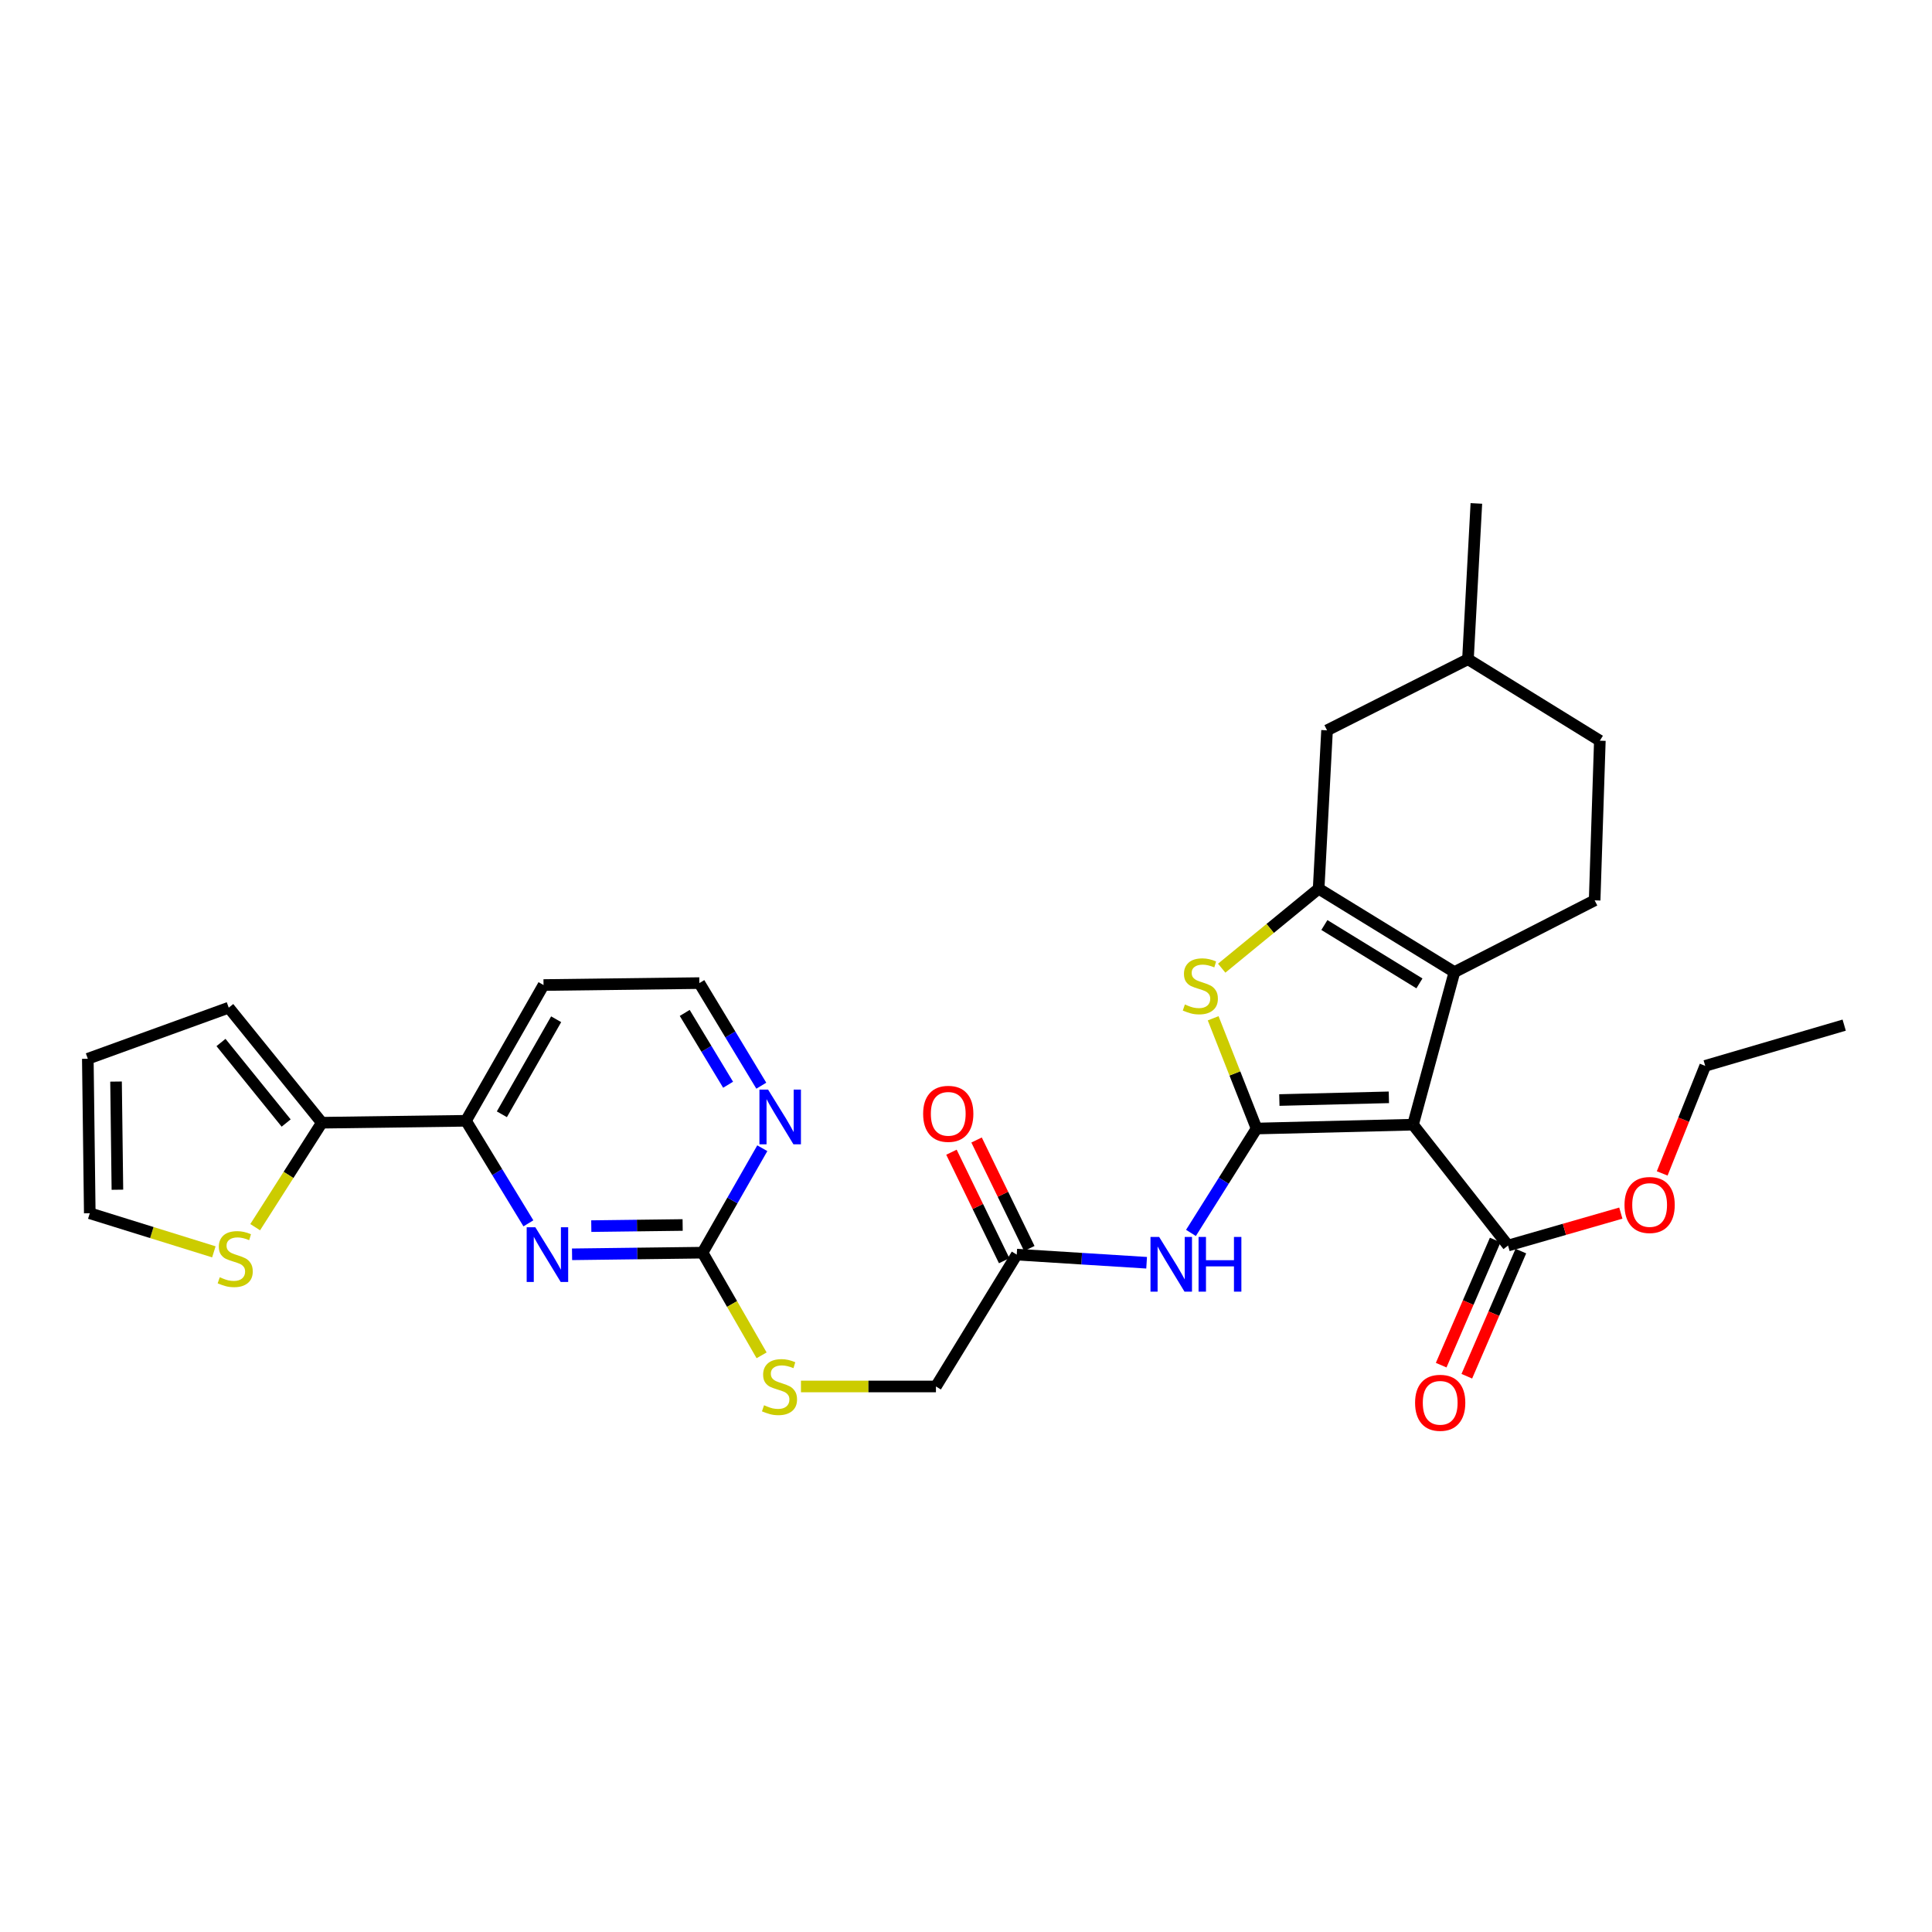 <?xml version='1.0' encoding='iso-8859-1'?>
<svg version='1.1' baseProfile='full'
              xmlns='http://www.w3.org/2000/svg'
                      xmlns:rdkit='http://www.rdkit.org/xml'
                      xmlns:xlink='http://www.w3.org/1999/xlink'
                  xml:space='preserve'
width='1000px' height='1000px' viewBox='0 0 1000 1000'>
<!-- END OF HEADER -->
<rect style='opacity:1.0;fill:#FFFFFF;stroke:none' width='1000' height='1000' x='0' y='0'> </rect>
<path class='bond-0' d='M 650.399,584.128 L 731.381,582.128' style='fill:none;fill-rule:evenodd;stroke:#000000;stroke-width:6px;stroke-linecap:butt;stroke-linejoin:miter;stroke-opacity:1' />
<path class='bond-0' d='M 662.189,569.375 L 718.877,567.975' style='fill:none;fill-rule:evenodd;stroke:#000000;stroke-width:6px;stroke-linecap:butt;stroke-linejoin:miter;stroke-opacity:1' />
<path class='bond-3' d='M 650.399,584.128 L 639.166,555.596' style='fill:none;fill-rule:evenodd;stroke:#000000;stroke-width:6px;stroke-linecap:butt;stroke-linejoin:miter;stroke-opacity:1' />
<path class='bond-3' d='M 639.166,555.596 L 627.933,527.064' style='fill:none;fill-rule:evenodd;stroke:#CCCC00;stroke-width:6px;stroke-linecap:butt;stroke-linejoin:miter;stroke-opacity:1' />
<path class='bond-4' d='M 650.399,584.128 L 633.418,611.144' style='fill:none;fill-rule:evenodd;stroke:#000000;stroke-width:6px;stroke-linecap:butt;stroke-linejoin:miter;stroke-opacity:1' />
<path class='bond-4' d='M 633.418,611.144 L 616.437,638.161' style='fill:none;fill-rule:evenodd;stroke:#0000FF;stroke-width:6px;stroke-linecap:butt;stroke-linejoin:miter;stroke-opacity:1' />
<path class='bond-1' d='M 731.381,582.128 L 752.801,503.162' style='fill:none;fill-rule:evenodd;stroke:#000000;stroke-width:6px;stroke-linecap:butt;stroke-linejoin:miter;stroke-opacity:1' />
<path class='bond-6' d='M 731.381,582.128 L 780.558,644.694' style='fill:none;fill-rule:evenodd;stroke:#000000;stroke-width:6px;stroke-linecap:butt;stroke-linejoin:miter;stroke-opacity:1' />
<path class='bond-11' d='M 752.801,503.162 L 825.382,466.016' style='fill:none;fill-rule:evenodd;stroke:#000000;stroke-width:6px;stroke-linecap:butt;stroke-linejoin:miter;stroke-opacity:1' />
<path class='bond-30' d='M 752.801,503.162 L 682.525,459.992' style='fill:none;fill-rule:evenodd;stroke:#000000;stroke-width:6px;stroke-linecap:butt;stroke-linejoin:miter;stroke-opacity:1' />
<path class='bond-30' d='M 734.693,509.005 L 685.499,478.786' style='fill:none;fill-rule:evenodd;stroke:#000000;stroke-width:6px;stroke-linecap:butt;stroke-linejoin:miter;stroke-opacity:1' />
<path class='bond-2' d='M 682.525,459.992 L 657.438,480.561' style='fill:none;fill-rule:evenodd;stroke:#000000;stroke-width:6px;stroke-linecap:butt;stroke-linejoin:miter;stroke-opacity:1' />
<path class='bond-2' d='M 657.438,480.561 L 632.352,501.129' style='fill:none;fill-rule:evenodd;stroke:#CCCC00;stroke-width:6px;stroke-linecap:butt;stroke-linejoin:miter;stroke-opacity:1' />
<path class='bond-14' d='M 682.525,459.992 L 686.878,378.022' style='fill:none;fill-rule:evenodd;stroke:#000000;stroke-width:6px;stroke-linecap:butt;stroke-linejoin:miter;stroke-opacity:1' />
<path class='bond-10' d='M 593.49,653.597 L 559.877,651.491' style='fill:none;fill-rule:evenodd;stroke:#0000FF;stroke-width:6px;stroke-linecap:butt;stroke-linejoin:miter;stroke-opacity:1' />
<path class='bond-10' d='M 559.877,651.491 L 526.263,649.384' style='fill:none;fill-rule:evenodd;stroke:#000000;stroke-width:6px;stroke-linecap:butt;stroke-linejoin:miter;stroke-opacity:1' />
<path class='bond-5' d='M 296.097,649.225 L 329.873,648.802' style='fill:none;fill-rule:evenodd;stroke:#0000FF;stroke-width:6px;stroke-linecap:butt;stroke-linejoin:miter;stroke-opacity:1' />
<path class='bond-5' d='M 329.873,648.802 L 363.648,648.38' style='fill:none;fill-rule:evenodd;stroke:#000000;stroke-width:6px;stroke-linecap:butt;stroke-linejoin:miter;stroke-opacity:1' />
<path class='bond-5' d='M 306.049,634.642 L 329.692,634.347' style='fill:none;fill-rule:evenodd;stroke:#0000FF;stroke-width:6px;stroke-linecap:butt;stroke-linejoin:miter;stroke-opacity:1' />
<path class='bond-5' d='M 329.692,634.347 L 353.335,634.051' style='fill:none;fill-rule:evenodd;stroke:#000000;stroke-width:6px;stroke-linecap:butt;stroke-linejoin:miter;stroke-opacity:1' />
<path class='bond-9' d='M 273.497,633.197 L 257.344,606.658' style='fill:none;fill-rule:evenodd;stroke:#0000FF;stroke-width:6px;stroke-linecap:butt;stroke-linejoin:miter;stroke-opacity:1' />
<path class='bond-9' d='M 257.344,606.658 L 241.191,580.12' style='fill:none;fill-rule:evenodd;stroke:#000000;stroke-width:6px;stroke-linecap:butt;stroke-linejoin:miter;stroke-opacity:1' />
<path class='bond-18' d='M 773.922,641.828 L 759.935,674.216' style='fill:none;fill-rule:evenodd;stroke:#000000;stroke-width:6px;stroke-linecap:butt;stroke-linejoin:miter;stroke-opacity:1' />
<path class='bond-18' d='M 759.935,674.216 L 745.948,706.605' style='fill:none;fill-rule:evenodd;stroke:#FF0000;stroke-width:6px;stroke-linecap:butt;stroke-linejoin:miter;stroke-opacity:1' />
<path class='bond-18' d='M 787.194,647.559 L 773.207,679.948' style='fill:none;fill-rule:evenodd;stroke:#000000;stroke-width:6px;stroke-linecap:butt;stroke-linejoin:miter;stroke-opacity:1' />
<path class='bond-18' d='M 773.207,679.948 L 759.22,712.337' style='fill:none;fill-rule:evenodd;stroke:#FF0000;stroke-width:6px;stroke-linecap:butt;stroke-linejoin:miter;stroke-opacity:1' />
<path class='bond-24' d='M 780.558,644.694 L 809.749,636.299' style='fill:none;fill-rule:evenodd;stroke:#000000;stroke-width:6px;stroke-linecap:butt;stroke-linejoin:miter;stroke-opacity:1' />
<path class='bond-24' d='M 809.749,636.299 L 838.939,627.905' style='fill:none;fill-rule:evenodd;stroke:#FF0000;stroke-width:6px;stroke-linecap:butt;stroke-linejoin:miter;stroke-opacity:1' />
<path class='bond-7' d='M 363.648,648.38 L 378.925,674.95' style='fill:none;fill-rule:evenodd;stroke:#000000;stroke-width:6px;stroke-linecap:butt;stroke-linejoin:miter;stroke-opacity:1' />
<path class='bond-7' d='M 378.925,674.95 L 394.202,701.519' style='fill:none;fill-rule:evenodd;stroke:#CCCC00;stroke-width:6px;stroke-linecap:butt;stroke-linejoin:miter;stroke-opacity:1' />
<path class='bond-13' d='M 363.648,648.38 L 379.108,621.35' style='fill:none;fill-rule:evenodd;stroke:#000000;stroke-width:6px;stroke-linecap:butt;stroke-linejoin:miter;stroke-opacity:1' />
<path class='bond-13' d='M 379.108,621.35 L 394.567,594.319' style='fill:none;fill-rule:evenodd;stroke:#0000FF;stroke-width:6px;stroke-linecap:butt;stroke-linejoin:miter;stroke-opacity:1' />
<path class='bond-8' d='M 166.578,581.116 L 241.191,580.12' style='fill:none;fill-rule:evenodd;stroke:#000000;stroke-width:6px;stroke-linecap:butt;stroke-linejoin:miter;stroke-opacity:1' />
<path class='bond-12' d='M 166.578,581.116 L 149.331,608.148' style='fill:none;fill-rule:evenodd;stroke:#000000;stroke-width:6px;stroke-linecap:butt;stroke-linejoin:miter;stroke-opacity:1' />
<path class='bond-12' d='M 149.331,608.148 L 132.084,635.18' style='fill:none;fill-rule:evenodd;stroke:#CCCC00;stroke-width:6px;stroke-linecap:butt;stroke-linejoin:miter;stroke-opacity:1' />
<path class='bond-16' d='M 166.578,581.116 L 118.397,521.57' style='fill:none;fill-rule:evenodd;stroke:#000000;stroke-width:6px;stroke-linecap:butt;stroke-linejoin:miter;stroke-opacity:1' />
<path class='bond-16' d='M 148.113,581.278 L 114.386,539.595' style='fill:none;fill-rule:evenodd;stroke:#000000;stroke-width:6px;stroke-linecap:butt;stroke-linejoin:miter;stroke-opacity:1' />
<path class='bond-32' d='M 241.191,580.12 L 281.333,509.852' style='fill:none;fill-rule:evenodd;stroke:#000000;stroke-width:6px;stroke-linecap:butt;stroke-linejoin:miter;stroke-opacity:1' />
<path class='bond-32' d='M 259.766,576.751 L 287.865,527.563' style='fill:none;fill-rule:evenodd;stroke:#000000;stroke-width:6px;stroke-linecap:butt;stroke-linejoin:miter;stroke-opacity:1' />
<path class='bond-20' d='M 532.765,646.225 L 519.118,618.143' style='fill:none;fill-rule:evenodd;stroke:#000000;stroke-width:6px;stroke-linecap:butt;stroke-linejoin:miter;stroke-opacity:1' />
<path class='bond-20' d='M 519.118,618.143 L 505.471,590.062' style='fill:none;fill-rule:evenodd;stroke:#FF0000;stroke-width:6px;stroke-linecap:butt;stroke-linejoin:miter;stroke-opacity:1' />
<path class='bond-20' d='M 519.762,652.543 L 506.115,624.462' style='fill:none;fill-rule:evenodd;stroke:#000000;stroke-width:6px;stroke-linecap:butt;stroke-linejoin:miter;stroke-opacity:1' />
<path class='bond-20' d='M 506.115,624.462 L 492.469,596.381' style='fill:none;fill-rule:evenodd;stroke:#FF0000;stroke-width:6px;stroke-linecap:butt;stroke-linejoin:miter;stroke-opacity:1' />
<path class='bond-21' d='M 526.263,649.384 L 484.443,717.636' style='fill:none;fill-rule:evenodd;stroke:#000000;stroke-width:6px;stroke-linecap:butt;stroke-linejoin:miter;stroke-opacity:1' />
<path class='bond-25' d='M 825.382,466.016 L 828.081,383.379' style='fill:none;fill-rule:evenodd;stroke:#000000;stroke-width:6px;stroke-linecap:butt;stroke-linejoin:miter;stroke-opacity:1' />
<path class='bond-17' d='M 110.695,647.948 L 78.581,637.964' style='fill:none;fill-rule:evenodd;stroke:#CCCC00;stroke-width:6px;stroke-linecap:butt;stroke-linejoin:miter;stroke-opacity:1' />
<path class='bond-17' d='M 78.581,637.964 L 46.467,627.98' style='fill:none;fill-rule:evenodd;stroke:#000000;stroke-width:6px;stroke-linecap:butt;stroke-linejoin:miter;stroke-opacity:1' />
<path class='bond-23' d='M 394.049,561.953 L 378.013,535.4' style='fill:none;fill-rule:evenodd;stroke:#0000FF;stroke-width:6px;stroke-linecap:butt;stroke-linejoin:miter;stroke-opacity:1' />
<path class='bond-23' d='M 378.013,535.4 L 361.978,508.848' style='fill:none;fill-rule:evenodd;stroke:#000000;stroke-width:6px;stroke-linecap:butt;stroke-linejoin:miter;stroke-opacity:1' />
<path class='bond-23' d='M 376.863,561.46 L 365.638,542.874' style='fill:none;fill-rule:evenodd;stroke:#0000FF;stroke-width:6px;stroke-linecap:butt;stroke-linejoin:miter;stroke-opacity:1' />
<path class='bond-23' d='M 365.638,542.874 L 354.413,524.287' style='fill:none;fill-rule:evenodd;stroke:#000000;stroke-width:6px;stroke-linecap:butt;stroke-linejoin:miter;stroke-opacity:1' />
<path class='bond-26' d='M 686.878,378.022 L 759.813,341.214' style='fill:none;fill-rule:evenodd;stroke:#000000;stroke-width:6px;stroke-linecap:butt;stroke-linejoin:miter;stroke-opacity:1' />
<path class='bond-15' d='M 414.573,717.636 L 449.508,717.636' style='fill:none;fill-rule:evenodd;stroke:#CCCC00;stroke-width:6px;stroke-linecap:butt;stroke-linejoin:miter;stroke-opacity:1' />
<path class='bond-15' d='M 449.508,717.636 L 484.443,717.636' style='fill:none;fill-rule:evenodd;stroke:#000000;stroke-width:6px;stroke-linecap:butt;stroke-linejoin:miter;stroke-opacity:1' />
<path class='bond-19' d='M 118.397,521.57 L 45.455,548.01' style='fill:none;fill-rule:evenodd;stroke:#000000;stroke-width:6px;stroke-linecap:butt;stroke-linejoin:miter;stroke-opacity:1' />
<path class='bond-33' d='M 46.467,627.98 L 45.455,548.01' style='fill:none;fill-rule:evenodd;stroke:#000000;stroke-width:6px;stroke-linecap:butt;stroke-linejoin:miter;stroke-opacity:1' />
<path class='bond-33' d='M 60.77,615.802 L 60.062,559.822' style='fill:none;fill-rule:evenodd;stroke:#000000;stroke-width:6px;stroke-linecap:butt;stroke-linejoin:miter;stroke-opacity:1' />
<path class='bond-22' d='M 281.333,509.852 L 361.978,508.848' style='fill:none;fill-rule:evenodd;stroke:#000000;stroke-width:6px;stroke-linecap:butt;stroke-linejoin:miter;stroke-opacity:1' />
<path class='bond-27' d='M 860.348,607.362 L 871.481,579.525' style='fill:none;fill-rule:evenodd;stroke:#FF0000;stroke-width:6px;stroke-linecap:butt;stroke-linejoin:miter;stroke-opacity:1' />
<path class='bond-27' d='M 871.481,579.525 L 882.615,551.688' style='fill:none;fill-rule:evenodd;stroke:#000000;stroke-width:6px;stroke-linecap:butt;stroke-linejoin:miter;stroke-opacity:1' />
<path class='bond-31' d='M 828.081,383.379 L 759.813,341.214' style='fill:none;fill-rule:evenodd;stroke:#000000;stroke-width:6px;stroke-linecap:butt;stroke-linejoin:miter;stroke-opacity:1' />
<path class='bond-28' d='M 759.813,341.214 L 764.166,260.577' style='fill:none;fill-rule:evenodd;stroke:#000000;stroke-width:6px;stroke-linecap:butt;stroke-linejoin:miter;stroke-opacity:1' />
<path class='bond-29' d='M 882.615,551.688 L 954.545,530.605' style='fill:none;fill-rule:evenodd;stroke:#000000;stroke-width:6px;stroke-linecap:butt;stroke-linejoin:miter;stroke-opacity:1' />
<path  class='atom-4' d='M 613.292 519.917
Q 613.612 520.037, 614.932 520.597
Q 616.252 521.157, 617.692 521.517
Q 619.172 521.837, 620.612 521.837
Q 623.292 521.837, 624.852 520.557
Q 626.412 519.237, 626.412 516.957
Q 626.412 515.397, 625.612 514.437
Q 624.852 513.477, 623.652 512.957
Q 622.452 512.437, 620.452 511.837
Q 617.932 511.077, 616.412 510.357
Q 614.932 509.637, 613.852 508.117
Q 612.812 506.597, 612.812 504.037
Q 612.812 500.477, 615.212 498.277
Q 617.652 496.077, 622.452 496.077
Q 625.732 496.077, 629.452 497.637
L 628.532 500.717
Q 625.132 499.317, 622.572 499.317
Q 619.812 499.317, 618.292 500.477
Q 616.772 501.597, 616.812 503.557
Q 616.812 505.077, 617.572 505.997
Q 618.372 506.917, 619.492 507.437
Q 620.652 507.957, 622.572 508.557
Q 625.132 509.357, 626.652 510.157
Q 628.172 510.957, 629.252 512.597
Q 630.372 514.197, 630.372 516.957
Q 630.372 520.877, 627.732 522.997
Q 625.132 525.077, 620.772 525.077
Q 618.252 525.077, 616.332 524.517
Q 614.452 523.997, 612.212 523.077
L 613.292 519.917
' fill='#CCCC00'/>
<path  class='atom-5' d='M 599.973 640.236
L 609.253 655.236
Q 610.173 656.716, 611.653 659.396
Q 613.133 662.076, 613.213 662.236
L 613.213 640.236
L 616.973 640.236
L 616.973 668.556
L 613.093 668.556
L 603.133 652.156
Q 601.973 650.236, 600.733 648.036
Q 599.533 645.836, 599.173 645.156
L 599.173 668.556
L 595.493 668.556
L 595.493 640.236
L 599.973 640.236
' fill='#0000FF'/>
<path  class='atom-5' d='M 620.373 640.236
L 624.213 640.236
L 624.213 652.276
L 638.693 652.276
L 638.693 640.236
L 642.533 640.236
L 642.533 668.556
L 638.693 668.556
L 638.693 655.476
L 624.213 655.476
L 624.213 668.556
L 620.373 668.556
L 620.373 640.236
' fill='#0000FF'/>
<path  class='atom-6' d='M 277.089 635.224
L 286.369 650.224
Q 287.289 651.704, 288.769 654.384
Q 290.249 657.064, 290.329 657.224
L 290.329 635.224
L 294.089 635.224
L 294.089 663.544
L 290.209 663.544
L 280.249 647.144
Q 279.089 645.224, 277.849 643.024
Q 276.649 640.824, 276.289 640.144
L 276.289 663.544
L 272.609 663.544
L 272.609 635.224
L 277.089 635.224
' fill='#0000FF'/>
<path  class='atom-13' d='M 113.746 661.104
Q 114.066 661.224, 115.386 661.784
Q 116.706 662.344, 118.146 662.704
Q 119.626 663.024, 121.066 663.024
Q 123.746 663.024, 125.306 661.744
Q 126.866 660.424, 126.866 658.144
Q 126.866 656.584, 126.066 655.624
Q 125.306 654.664, 124.106 654.144
Q 122.906 653.624, 120.906 653.024
Q 118.386 652.264, 116.866 651.544
Q 115.386 650.824, 114.306 649.304
Q 113.266 647.784, 113.266 645.224
Q 113.266 641.664, 115.666 639.464
Q 118.106 637.264, 122.906 637.264
Q 126.186 637.264, 129.906 638.824
L 128.986 641.904
Q 125.586 640.504, 123.026 640.504
Q 120.266 640.504, 118.746 641.664
Q 117.226 642.784, 117.266 644.744
Q 117.266 646.264, 118.026 647.184
Q 118.826 648.104, 119.946 648.624
Q 121.106 649.144, 123.026 649.744
Q 125.586 650.544, 127.106 651.344
Q 128.626 652.144, 129.706 653.784
Q 130.826 655.384, 130.826 658.144
Q 130.826 662.064, 128.186 664.184
Q 125.586 666.264, 121.226 666.264
Q 118.706 666.264, 116.786 665.704
Q 114.906 665.184, 112.666 664.264
L 113.746 661.104
' fill='#CCCC00'/>
<path  class='atom-14' d='M 397.562 563.976
L 406.842 578.976
Q 407.762 580.456, 409.242 583.136
Q 410.722 585.816, 410.802 585.976
L 410.802 563.976
L 414.562 563.976
L 414.562 592.296
L 410.682 592.296
L 400.722 575.896
Q 399.562 573.976, 398.322 571.776
Q 397.122 569.576, 396.762 568.896
L 396.762 592.296
L 393.082 592.296
L 393.082 563.976
L 397.562 563.976
' fill='#0000FF'/>
<path  class='atom-16' d='M 395.469 727.356
Q 395.789 727.476, 397.109 728.036
Q 398.429 728.596, 399.869 728.956
Q 401.349 729.276, 402.789 729.276
Q 405.469 729.276, 407.029 727.996
Q 408.589 726.676, 408.589 724.396
Q 408.589 722.836, 407.789 721.876
Q 407.029 720.916, 405.829 720.396
Q 404.629 719.876, 402.629 719.276
Q 400.109 718.516, 398.589 717.796
Q 397.109 717.076, 396.029 715.556
Q 394.989 714.036, 394.989 711.476
Q 394.989 707.916, 397.389 705.716
Q 399.829 703.516, 404.629 703.516
Q 407.909 703.516, 411.629 705.076
L 410.709 708.156
Q 407.309 706.756, 404.749 706.756
Q 401.989 706.756, 400.469 707.916
Q 398.949 709.036, 398.989 710.996
Q 398.989 712.516, 399.749 713.436
Q 400.549 714.356, 401.669 714.876
Q 402.829 715.396, 404.749 715.996
Q 407.309 716.796, 408.829 717.596
Q 410.349 718.396, 411.429 720.036
Q 412.549 721.636, 412.549 724.396
Q 412.549 728.316, 409.909 730.436
Q 407.309 732.516, 402.949 732.516
Q 400.429 732.516, 398.509 731.956
Q 396.629 731.436, 394.389 730.516
L 395.469 727.356
' fill='#CCCC00'/>
<path  class='atom-19' d='M 732.444 726.085
Q 732.444 719.285, 735.804 715.485
Q 739.164 711.685, 745.444 711.685
Q 751.724 711.685, 755.084 715.485
Q 758.444 719.285, 758.444 726.085
Q 758.444 732.965, 755.044 736.885
Q 751.644 740.765, 745.444 740.765
Q 739.204 740.765, 735.804 736.885
Q 732.444 733.005, 732.444 726.085
M 745.444 737.565
Q 749.764 737.565, 752.084 734.685
Q 754.444 731.765, 754.444 726.085
Q 754.444 720.525, 752.084 717.725
Q 749.764 714.885, 745.444 714.885
Q 741.124 714.885, 738.764 717.685
Q 736.444 720.485, 736.444 726.085
Q 736.444 731.805, 738.764 734.685
Q 741.124 737.565, 745.444 737.565
' fill='#FF0000'/>
<path  class='atom-21' d='M 477.812 576.513
Q 477.812 569.713, 481.172 565.913
Q 484.532 562.113, 490.812 562.113
Q 497.092 562.113, 500.452 565.913
Q 503.812 569.713, 503.812 576.513
Q 503.812 583.393, 500.412 587.313
Q 497.012 591.193, 490.812 591.193
Q 484.572 591.193, 481.172 587.313
Q 477.812 583.433, 477.812 576.513
M 490.812 587.993
Q 495.132 587.993, 497.452 585.113
Q 499.812 582.193, 499.812 576.513
Q 499.812 570.953, 497.452 568.153
Q 495.132 565.313, 490.812 565.313
Q 486.492 565.313, 484.132 568.113
Q 481.812 570.913, 481.812 576.513
Q 481.812 582.233, 484.132 585.113
Q 486.492 587.993, 490.812 587.993
' fill='#FF0000'/>
<path  class='atom-25' d='M 840.846 623.699
Q 840.846 616.899, 844.206 613.099
Q 847.566 609.299, 853.846 609.299
Q 860.126 609.299, 863.486 613.099
Q 866.846 616.899, 866.846 623.699
Q 866.846 630.579, 863.446 634.499
Q 860.046 638.379, 853.846 638.379
Q 847.606 638.379, 844.206 634.499
Q 840.846 630.619, 840.846 623.699
M 853.846 635.179
Q 858.166 635.179, 860.486 632.299
Q 862.846 629.379, 862.846 623.699
Q 862.846 618.139, 860.486 615.339
Q 858.166 612.499, 853.846 612.499
Q 849.526 612.499, 847.166 615.299
Q 844.846 618.099, 844.846 623.699
Q 844.846 629.419, 847.166 632.299
Q 849.526 635.179, 853.846 635.179
' fill='#FF0000'/>
</svg>
